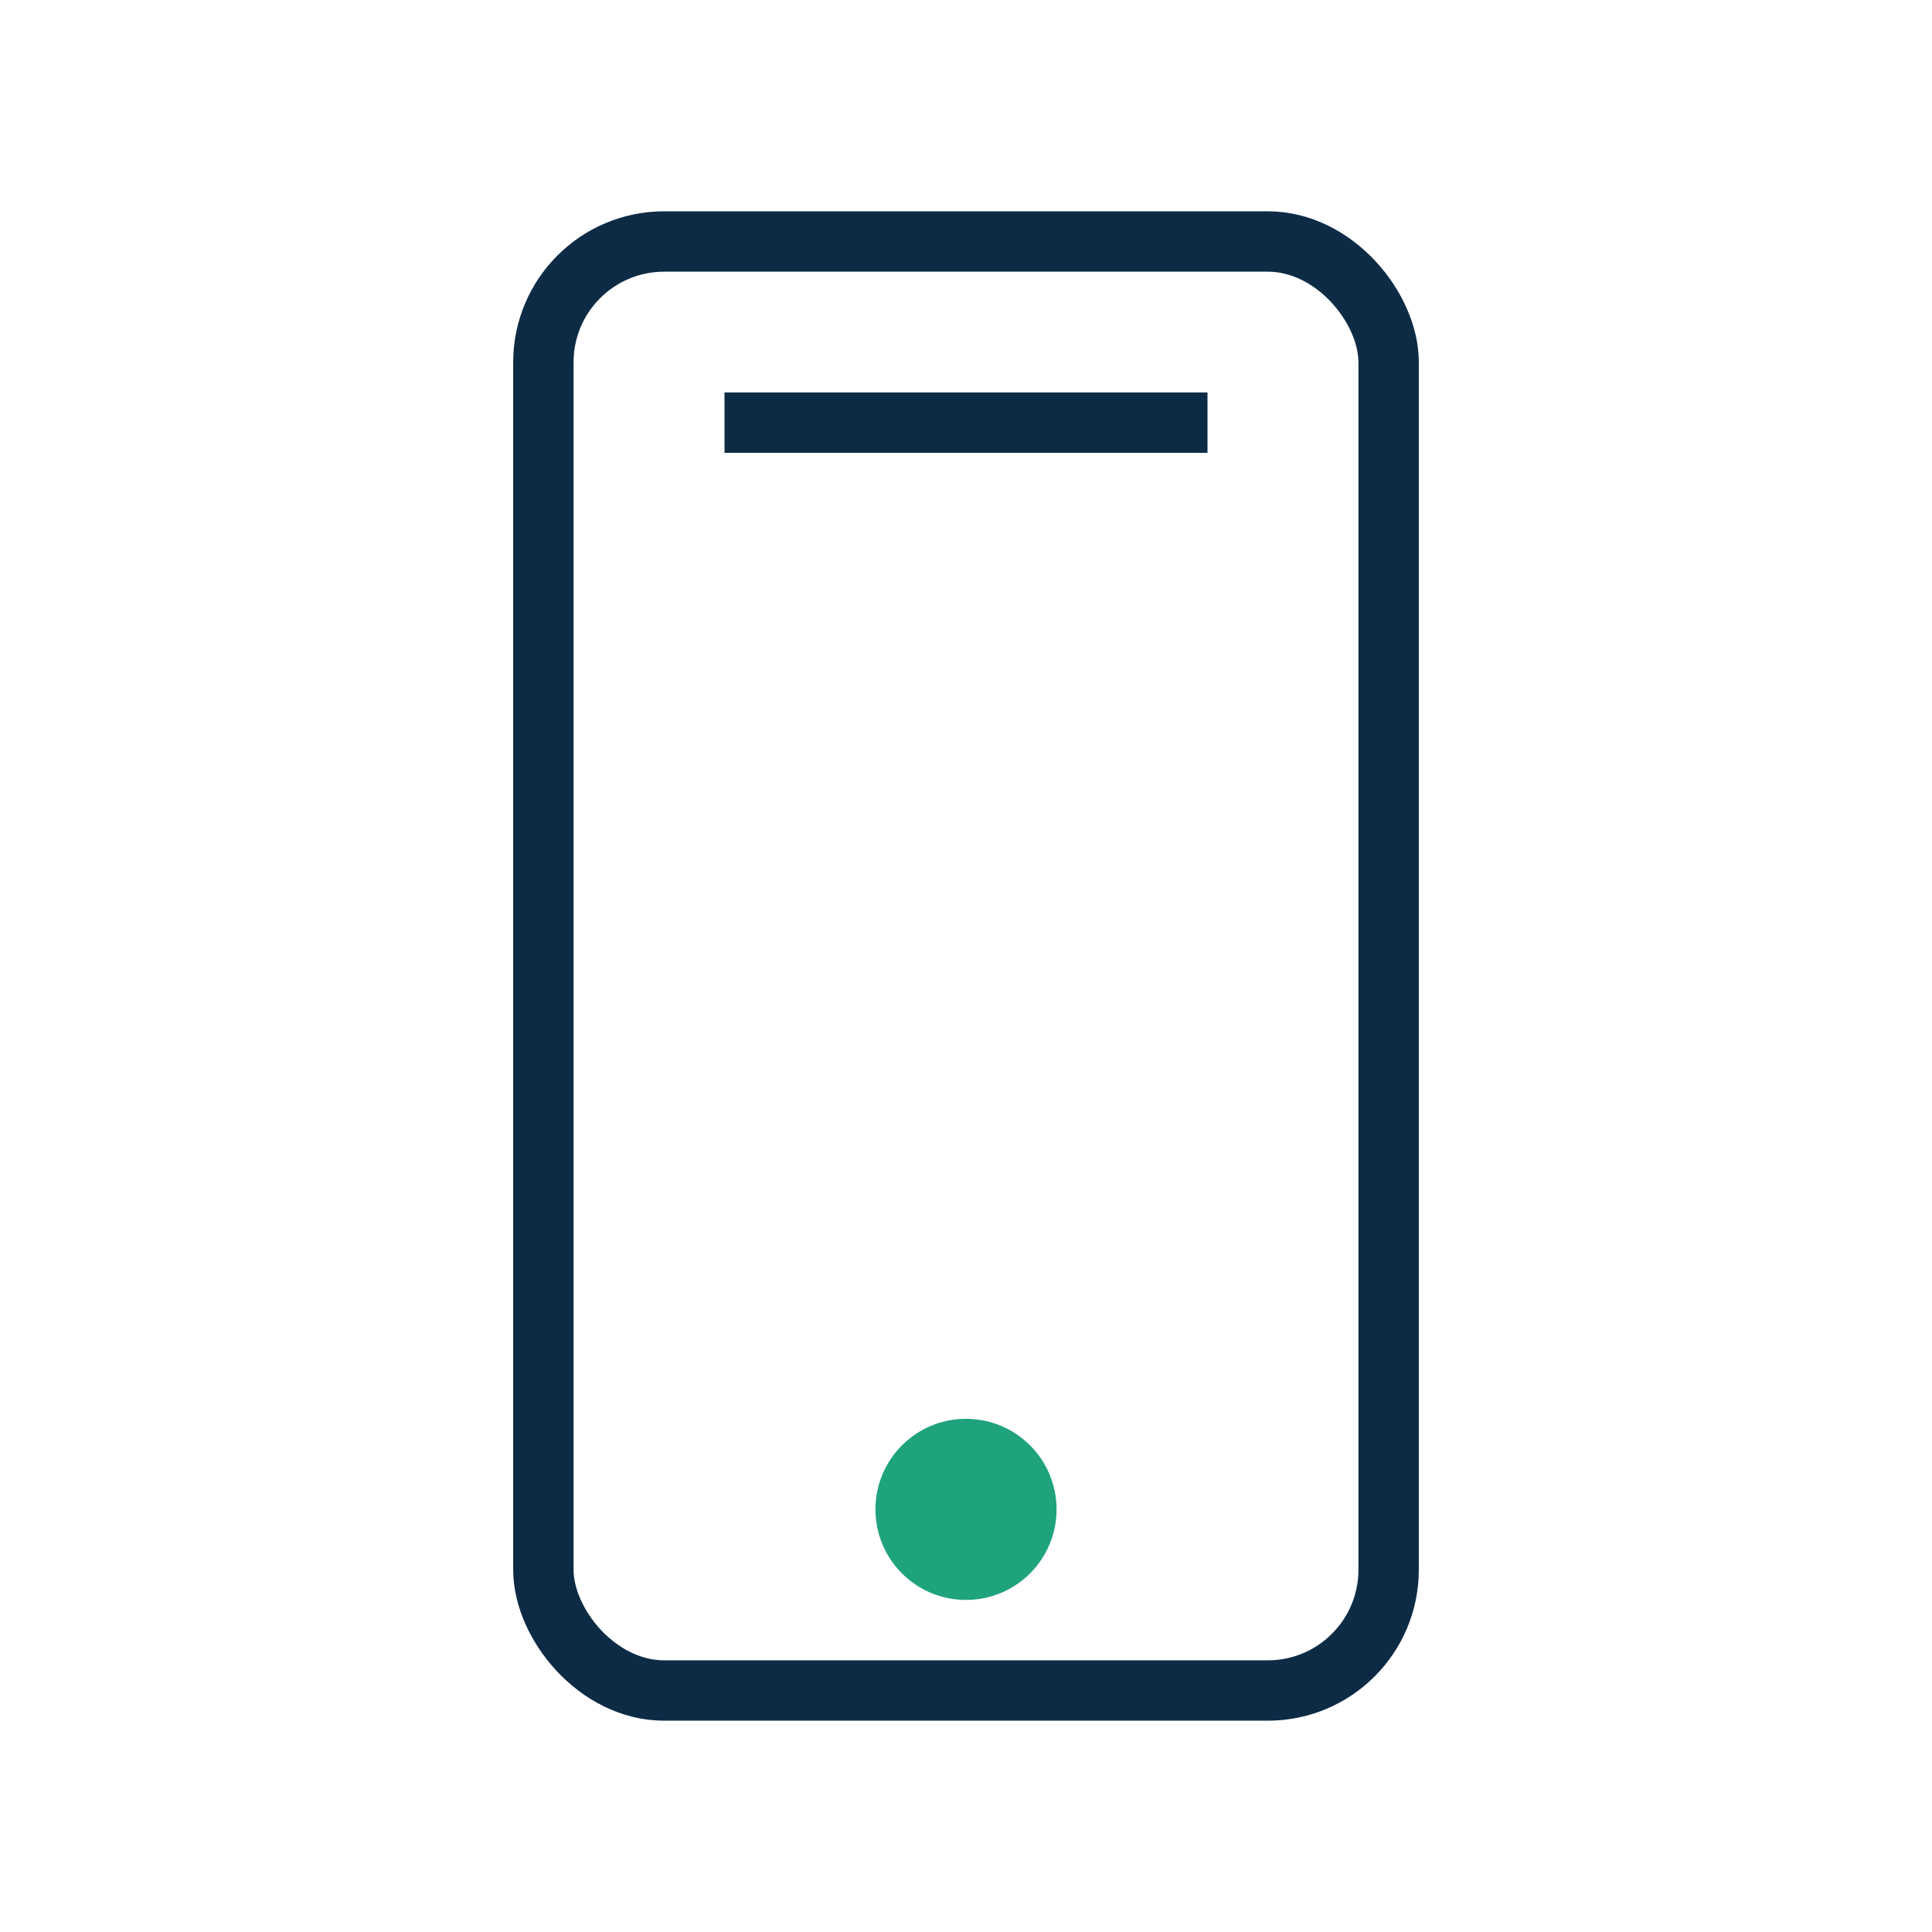 <?xml version="1.0" encoding="UTF-8"?>
<svg xmlns="http://www.w3.org/2000/svg" width="32" height="32" viewBox="0 0 32 32"><rect x="9" y="4" width="14" height="24" rx="2" fill="none" stroke="#0D2B45"/><path d="M12 7h8" fill="none" stroke="#0D2B45"/><circle cx="16" cy="25" r="1.5" fill="#1FA37D"/></svg>